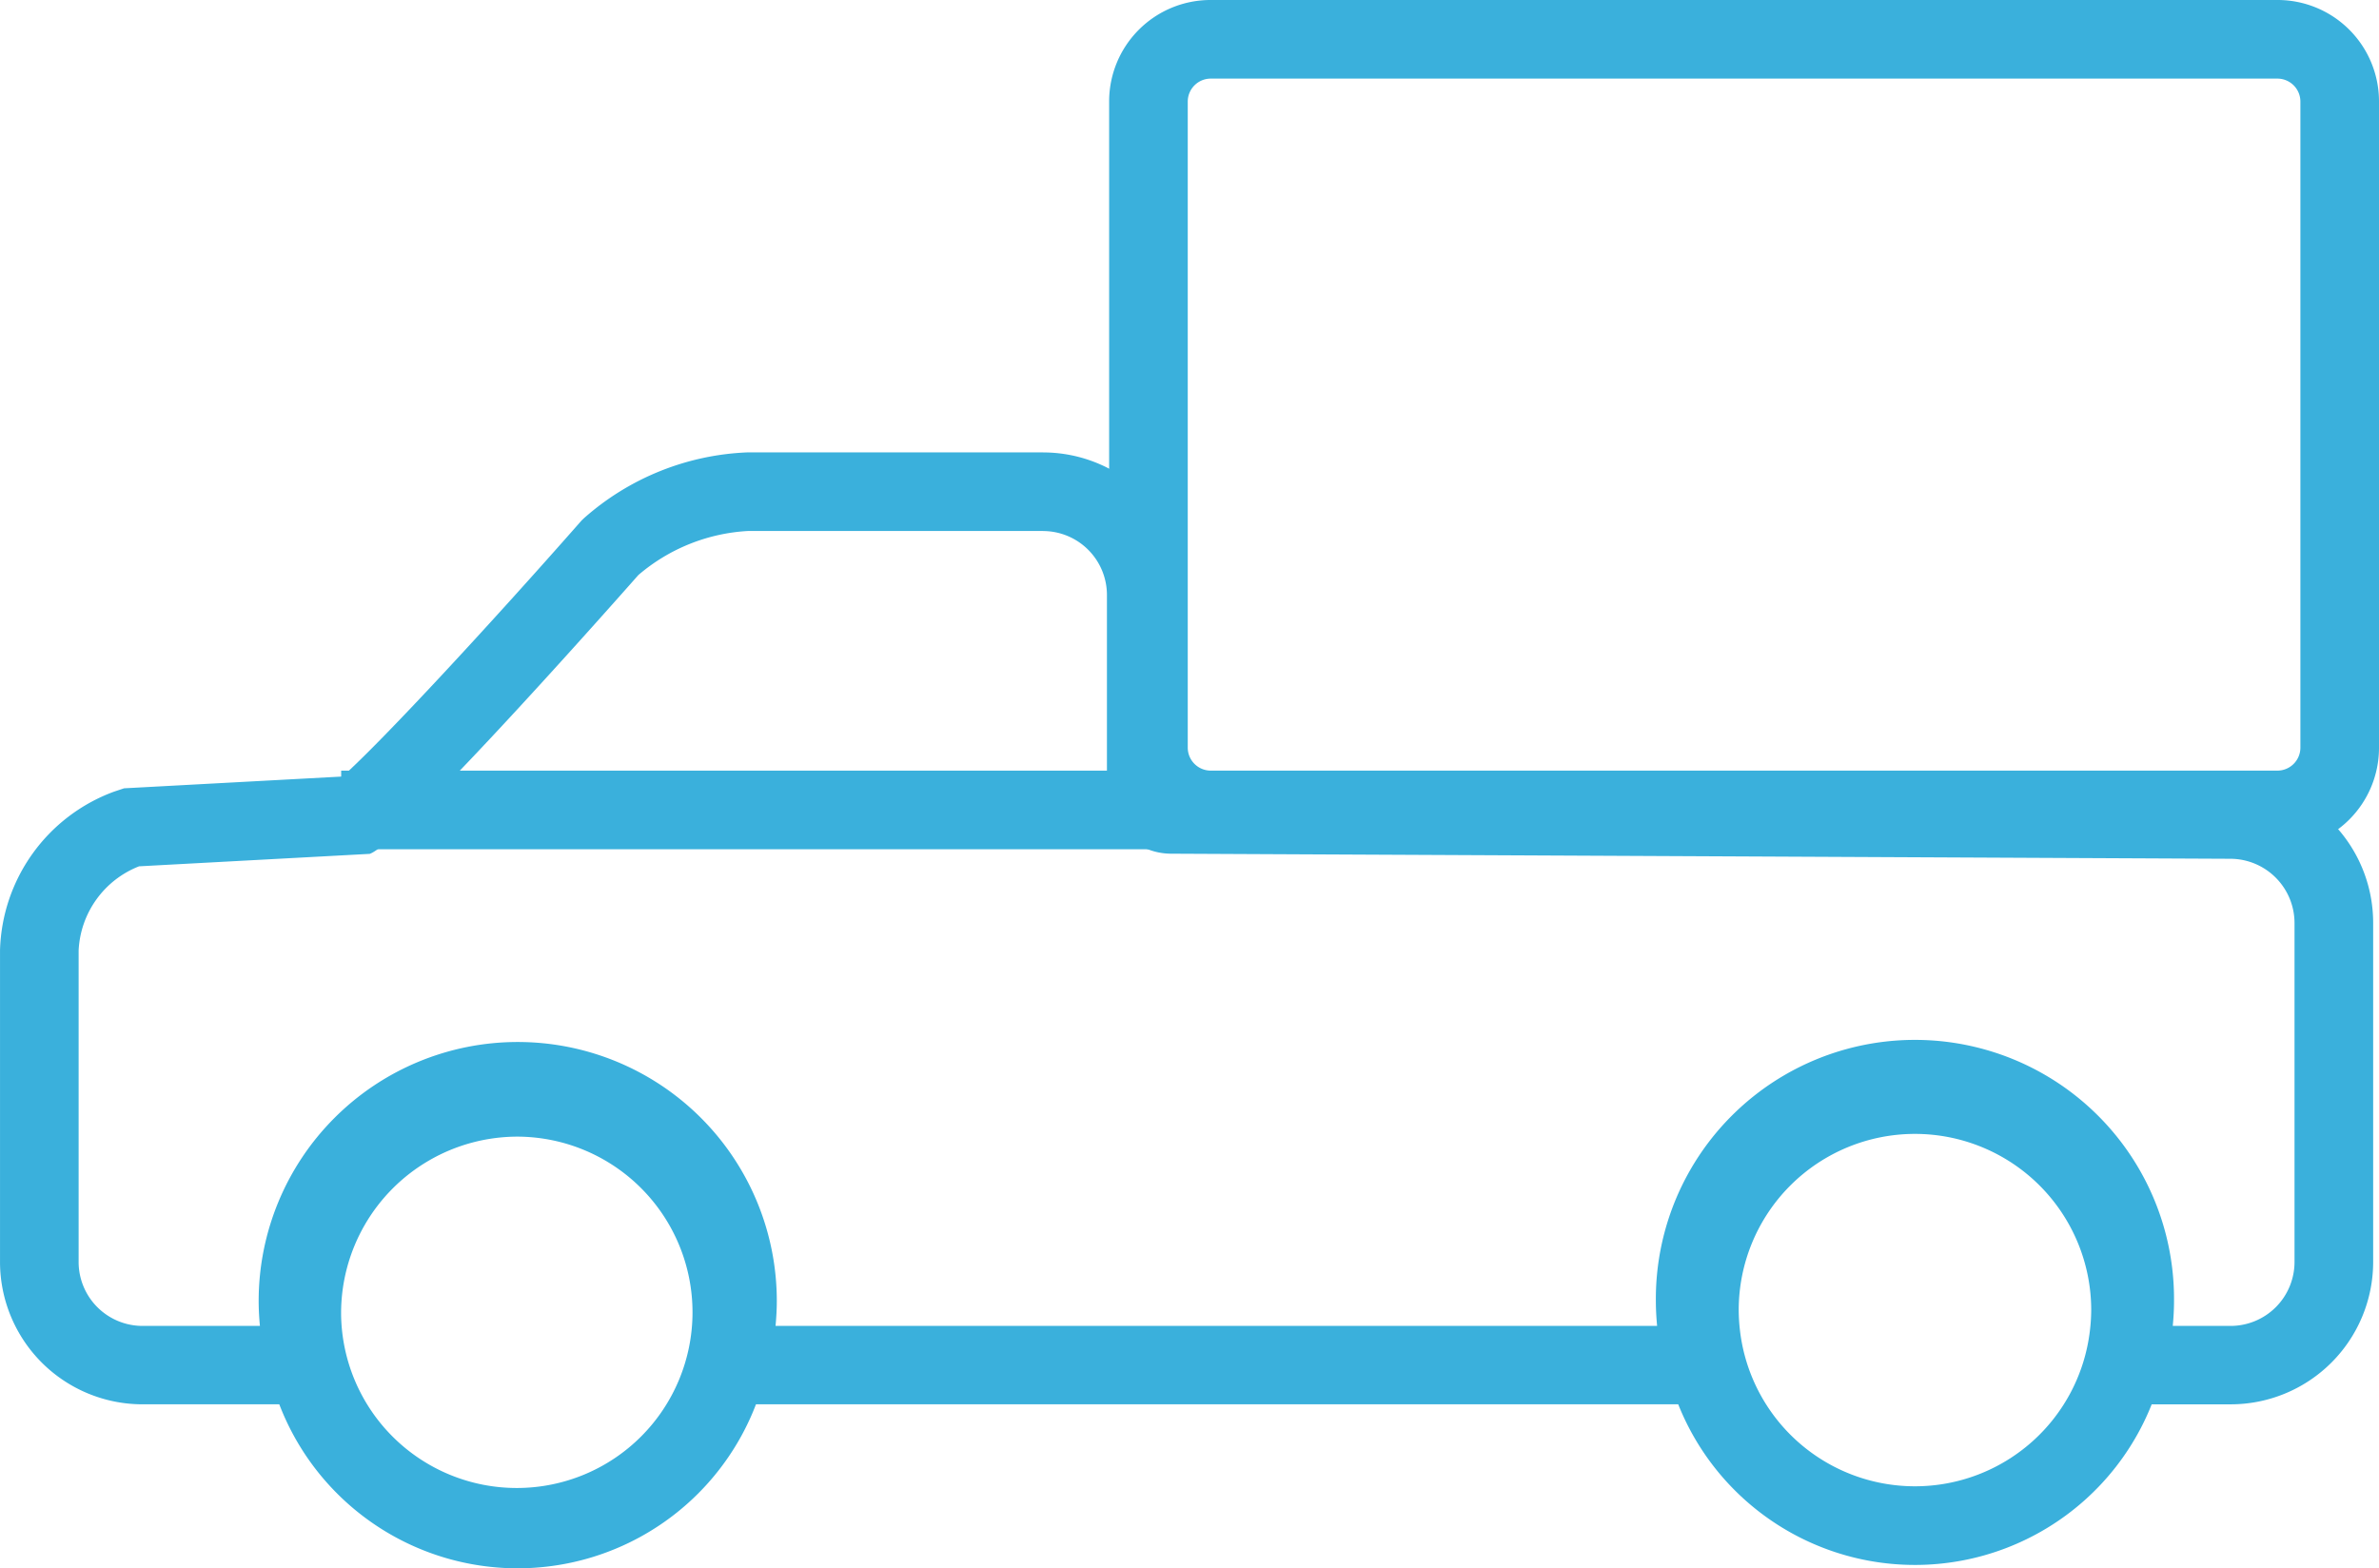 <svg xmlns="http://www.w3.org/2000/svg" width="140.212" height="92.446" viewBox="0 0 140.212 92.446"><g id="Group_127" data-name="Group 127" transform="translate(0)"><g id="Group_65" data-name="Group 65" transform="translate(0 26.669)"><g id="Group_63" data-name="Group 63"><path id="Path_2409" data-name="Path 2409" d="M367.833,623.329a3.771,3.771,0,0,1,3.76,3.761v11.483a3.79,3.79,0,0,0,3.759,3.775l62.476.3a3.79,3.79,0,0,1,3.758,3.775v20a3.771,3.771,0,0,1-3.758,3.761H434.41c.046-.485.074-.973.074-1.467a15.27,15.27,0,1,0-30.539,0c0,.494.029.982.074,1.467H352.062c.045-.485.074-.973.074-1.467a15.269,15.269,0,1,0-30.538,0c0,.494.028.982.074,1.467h-6.927a3.771,3.771,0,0,1-3.758-3.761V648.056a5.611,5.611,0,0,1,3.562-4.964l13.592-.734c1.96-.663,15.833-16.433,15.833-16.433a10.861,10.861,0,0,1,6.479-2.6h17.38m0-4.634h-17.38a15.441,15.441,0,0,0-9.675,3.875l-.148.141-.134.153c-5.208,5.92-11.587,12.823-13.957,14.939l-12.241.661-.633.034-.6.2a10.264,10.264,0,0,0-6.711,9.354v18.362a8.4,8.4,0,0,0,8.392,8.395h12.02l-.479-5.071c-.037-.38-.054-.718-.054-1.03a10.635,10.635,0,1,1,21.27,0c0,.313-.019.65-.054,1.03l-.48,5.071H409.11l-.477-5.069c-.035-.381-.054-.72-.054-1.031a10.636,10.636,0,1,1,21.272,0c0,.313-.017.652-.054,1.03l-.479,5.071h8.511a8.4,8.4,0,0,0,8.392-8.395v-20a8.425,8.425,0,0,0-8.372-8.409l-61.622-.29V627.09a8.4,8.4,0,0,0-8.393-8.395Z" transform="translate(-306.353 -618.695)" fill="#3ab0dc"></path><path id="Path_2410" data-name="Path 2410" d="M331.41,646.44A10.356,10.356,0,1,1,321,656.847,10.408,10.408,0,0,1,331.41,646.44m0-4.634a15.04,15.04,0,1,0,14.931,16.808,15.4,15.4,0,0,0,.11-1.767,15.058,15.058,0,0,0-15.041-15.041Z" transform="translate(-300.897 -606.109)" fill="#3ab0dc"></path><path id="Path_2411" data-name="Path 2411" d="M384.719,646.336a10.389,10.389,0,0,1,10.389,10.387,10.676,10.676,0,0,1-.079,1.224,10.382,10.382,0,0,1-20.62,0,10.677,10.677,0,0,1-.077-1.224,10.387,10.387,0,0,1,10.387-10.387m0-4.634A15.037,15.037,0,0,0,369.7,656.723a15.243,15.243,0,0,0,.108,1.759,15.015,15.015,0,0,0,29.824.006,15.26,15.26,0,0,0,.111-1.766A15.038,15.038,0,0,0,384.719,641.7Z" transform="translate(-271.857 -606.166)" fill="#3ab0dc"></path></g><g id="Group_64" data-name="Group 64" transform="translate(20.108 18.757)"><rect id="Rectangle_152" data-name="Rectangle 152" width="50.431" height="4.634" fill="#3ab0dc"></rect></g></g><g id="Group_66" data-name="Group 66" transform="translate(65.371 0)"><path id="Path_2412" data-name="Path 2412" d="M417.546,651.489h-62.9a5.979,5.979,0,0,1-5.971-5.973V607.4a5.978,5.978,0,0,1,5.971-5.971h62.9a5.978,5.978,0,0,1,5.971,5.971v38.115A5.979,5.979,0,0,1,417.546,651.489Zm-62.9-45.426a1.355,1.355,0,0,0-1.338,1.337v38.115a1.356,1.356,0,0,0,1.338,1.339h62.9a1.356,1.356,0,0,0,1.338-1.339V607.4a1.355,1.355,0,0,0-1.338-1.337Z" transform="translate(-348.676 -601.429)" fill="#3ab0dc"></path></g></g></svg>
